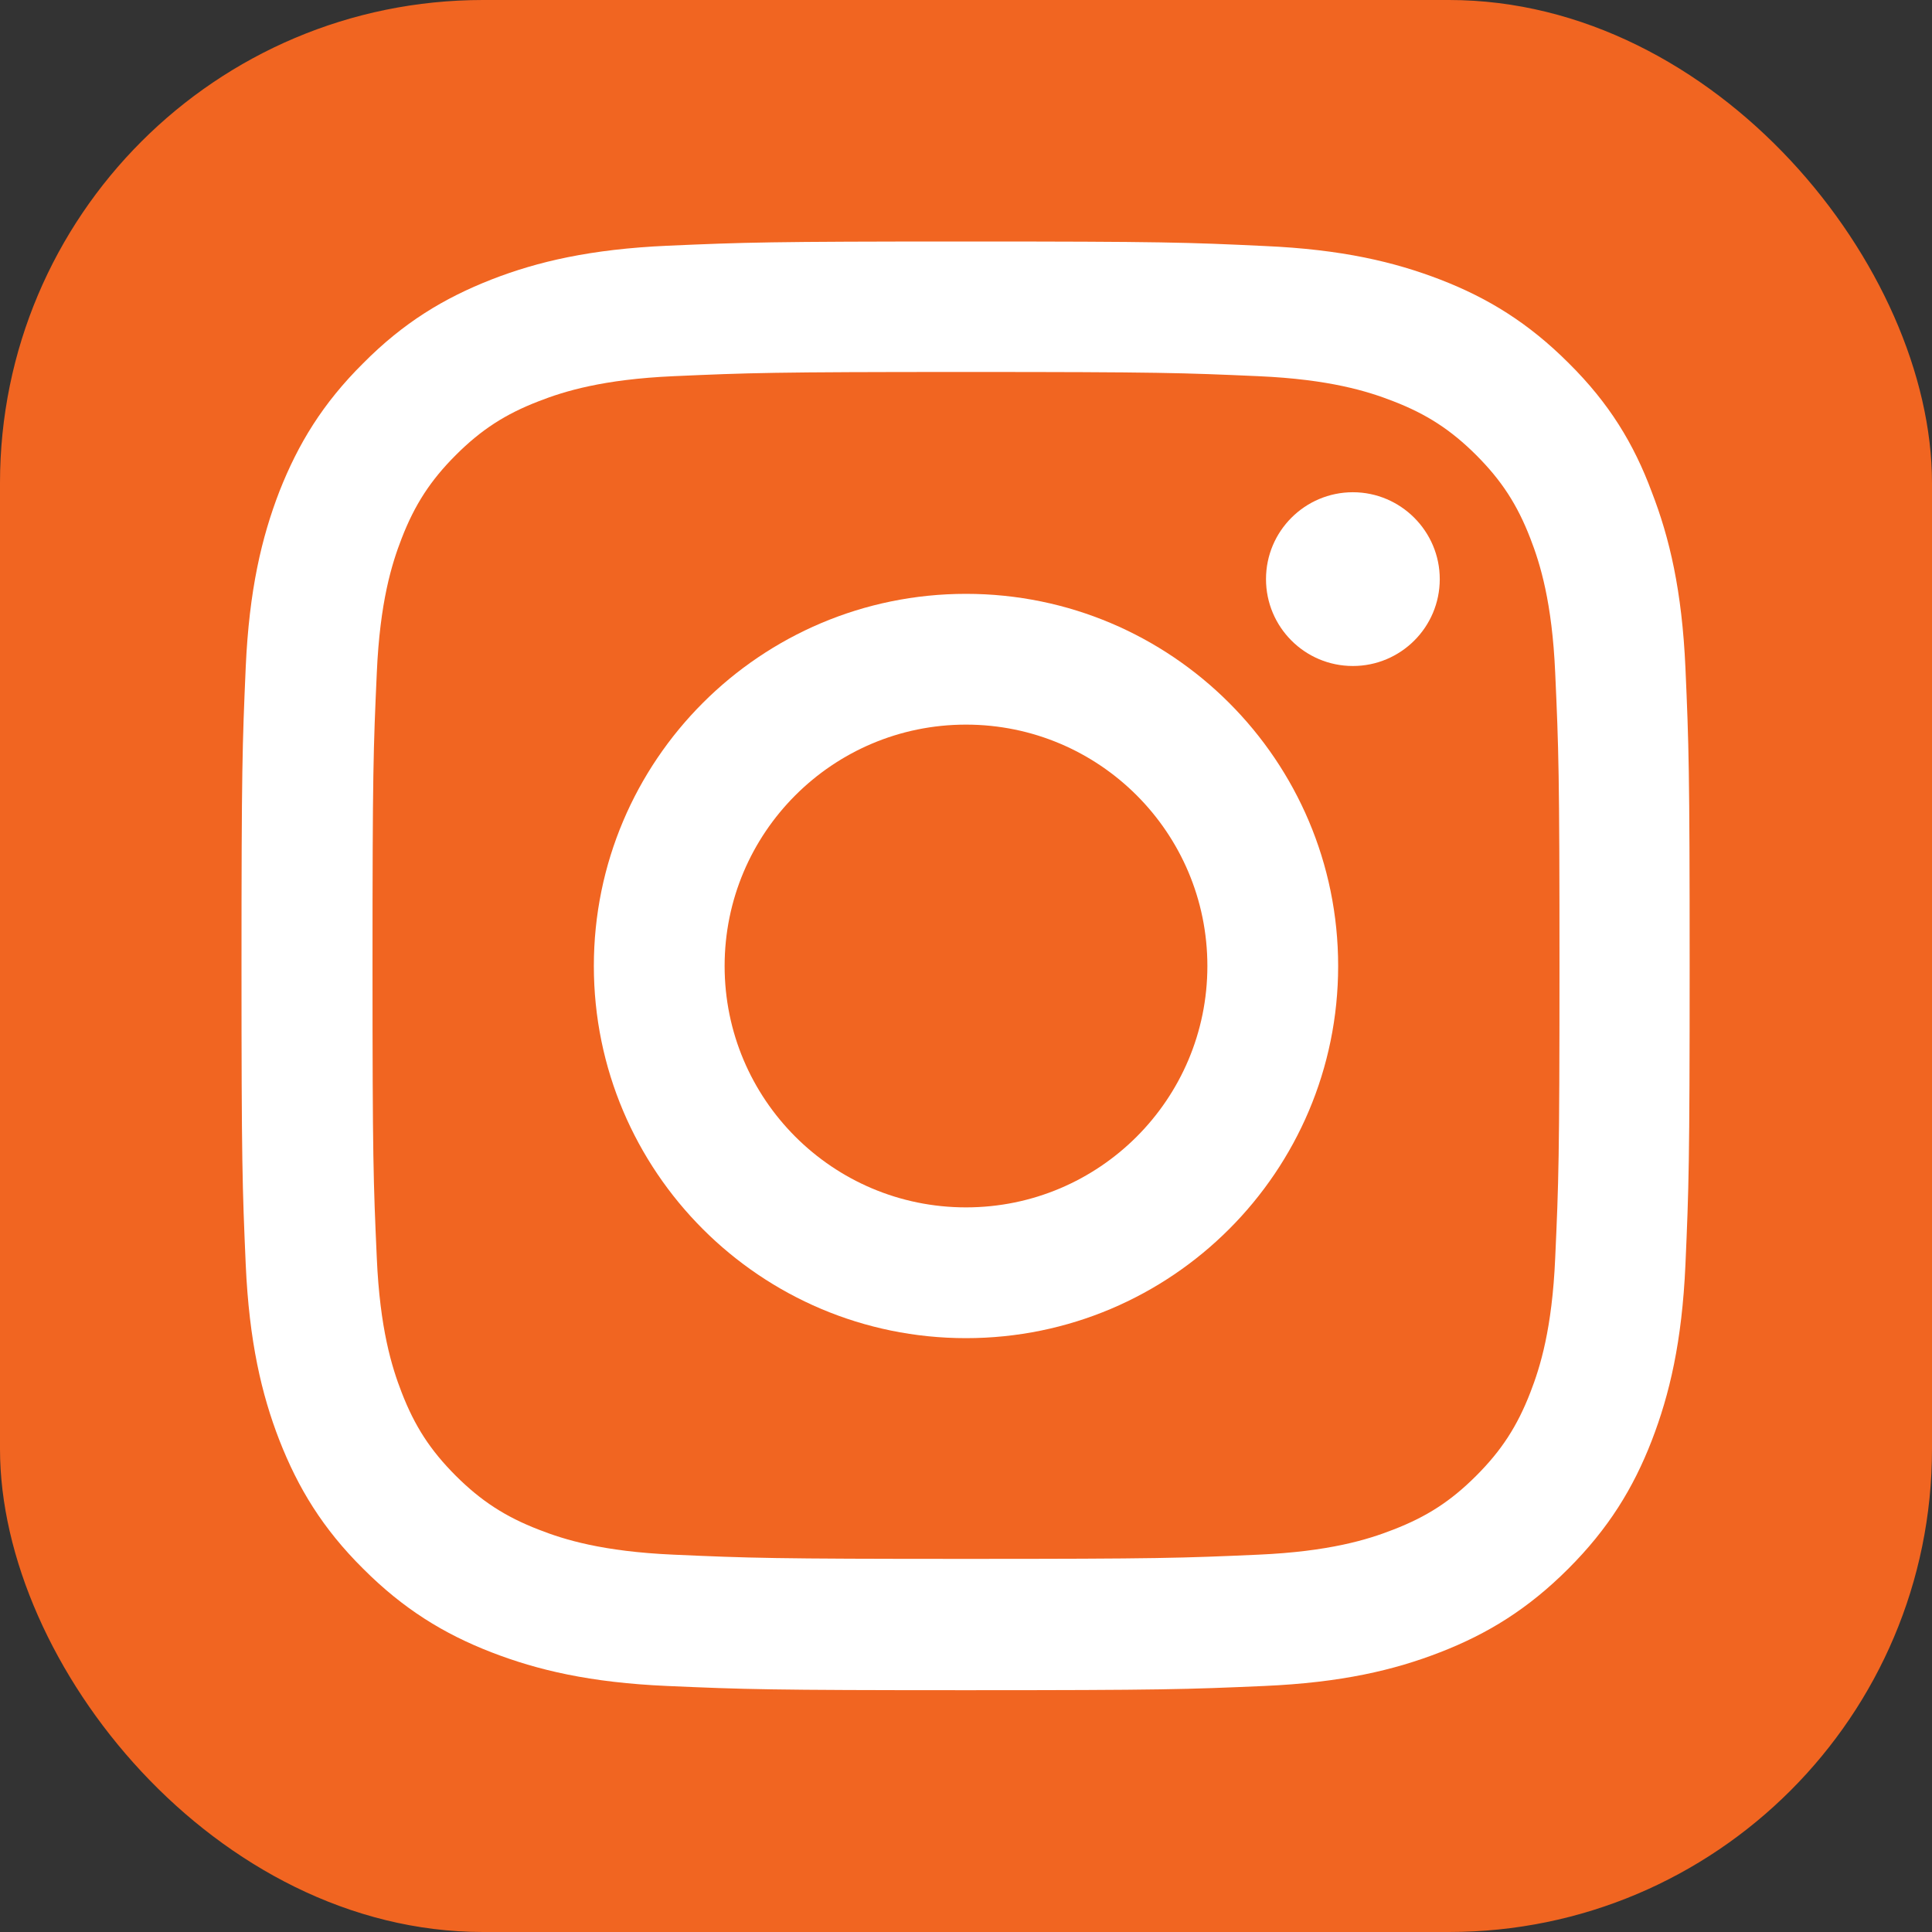 <svg width="32" height="32" viewBox="0 0 32 32" fill="none" xmlns="http://www.w3.org/2000/svg">
<rect x="0" y="0" width="32" height="32" fill="#333333" stroke="none"/>
<rect width="32" height="32" rx="8" fill="#F16521"/>
<g clip-path="url(#clip0_10876_145916)">
<path d="M16 6.161C19.206 6.161 19.586 6.175 20.847 6.231C22.019 6.283 22.652 6.48 23.073 6.644C23.631 6.859 24.034 7.122 24.452 7.539C24.873 7.961 25.131 8.359 25.347 8.917C25.511 9.339 25.708 9.977 25.759 11.144C25.816 12.409 25.83 12.789 25.83 15.991C25.83 19.197 25.816 19.577 25.759 20.837C25.708 22.009 25.511 22.642 25.347 23.064C25.131 23.622 24.869 24.025 24.452 24.442C24.03 24.864 23.631 25.122 23.073 25.337C22.652 25.502 22.014 25.698 20.847 25.75C19.581 25.806 19.202 25.82 16 25.82C12.794 25.82 12.414 25.806 11.153 25.75C9.981 25.698 9.348 25.502 8.927 25.337C8.369 25.122 7.966 24.859 7.548 24.442C7.127 24.02 6.869 23.622 6.653 23.064C6.489 22.642 6.292 22.005 6.241 20.837C6.184 19.572 6.17 19.192 6.17 15.991C6.17 12.784 6.184 12.405 6.241 11.144C6.292 9.972 6.489 9.339 6.653 8.917C6.869 8.359 7.131 7.956 7.548 7.539C7.97 7.117 8.369 6.859 8.927 6.644C9.348 6.48 9.986 6.283 11.153 6.231C12.414 6.175 12.794 6.161 16 6.161ZM16 4C12.742 4 12.334 4.014 11.055 4.07C9.78 4.127 8.903 4.333 8.144 4.628C7.352 4.938 6.681 5.345 6.016 6.016C5.345 6.681 4.938 7.352 4.628 8.139C4.333 8.903 4.127 9.775 4.07 11.05C4.014 12.334 4 12.742 4 16C4 19.258 4.014 19.666 4.07 20.945C4.127 22.22 4.333 23.097 4.628 23.856C4.938 24.648 5.345 25.319 6.016 25.984C6.681 26.65 7.352 27.062 8.139 27.367C8.903 27.663 9.775 27.869 11.05 27.925C12.33 27.981 12.738 27.995 15.995 27.995C19.253 27.995 19.661 27.981 20.941 27.925C22.216 27.869 23.092 27.663 23.852 27.367C24.639 27.062 25.309 26.65 25.975 25.984C26.641 25.319 27.053 24.648 27.358 23.861C27.653 23.097 27.859 22.225 27.916 20.95C27.972 19.67 27.986 19.262 27.986 16.005C27.986 12.747 27.972 12.339 27.916 11.059C27.859 9.784 27.653 8.908 27.358 8.148C27.062 7.352 26.655 6.681 25.984 6.016C25.319 5.35 24.648 4.938 23.861 4.633C23.097 4.338 22.225 4.131 20.95 4.075C19.666 4.014 19.258 4 16 4Z" fill="white"/>
<path d="M16 9.836C12.597 9.836 9.836 12.597 9.836 16C9.836 19.403 12.597 22.164 16 22.164C19.403 22.164 22.164 19.403 22.164 16C22.164 12.597 19.403 9.836 16 9.836ZM16 19.998C13.792 19.998 12.002 18.208 12.002 16C12.002 13.792 13.792 12.002 16 12.002C18.208 12.002 19.998 13.792 19.998 16C19.998 18.208 18.208 19.998 16 19.998Z" fill="white"/>
<path d="M23.847 9.592C23.847 10.389 23.2 11.031 22.408 11.031C21.611 11.031 20.969 10.385 20.969 9.592C20.969 8.796 21.616 8.153 22.408 8.153C23.2 8.153 23.847 8.8 23.847 9.592Z" fill="white"/>
</g>
<defs>
<clipPath id="clip0_10876_145916">
<rect width="24" height="24" fill="white" transform="translate(4 4)"/>
</clipPath>
</defs>
</svg>
